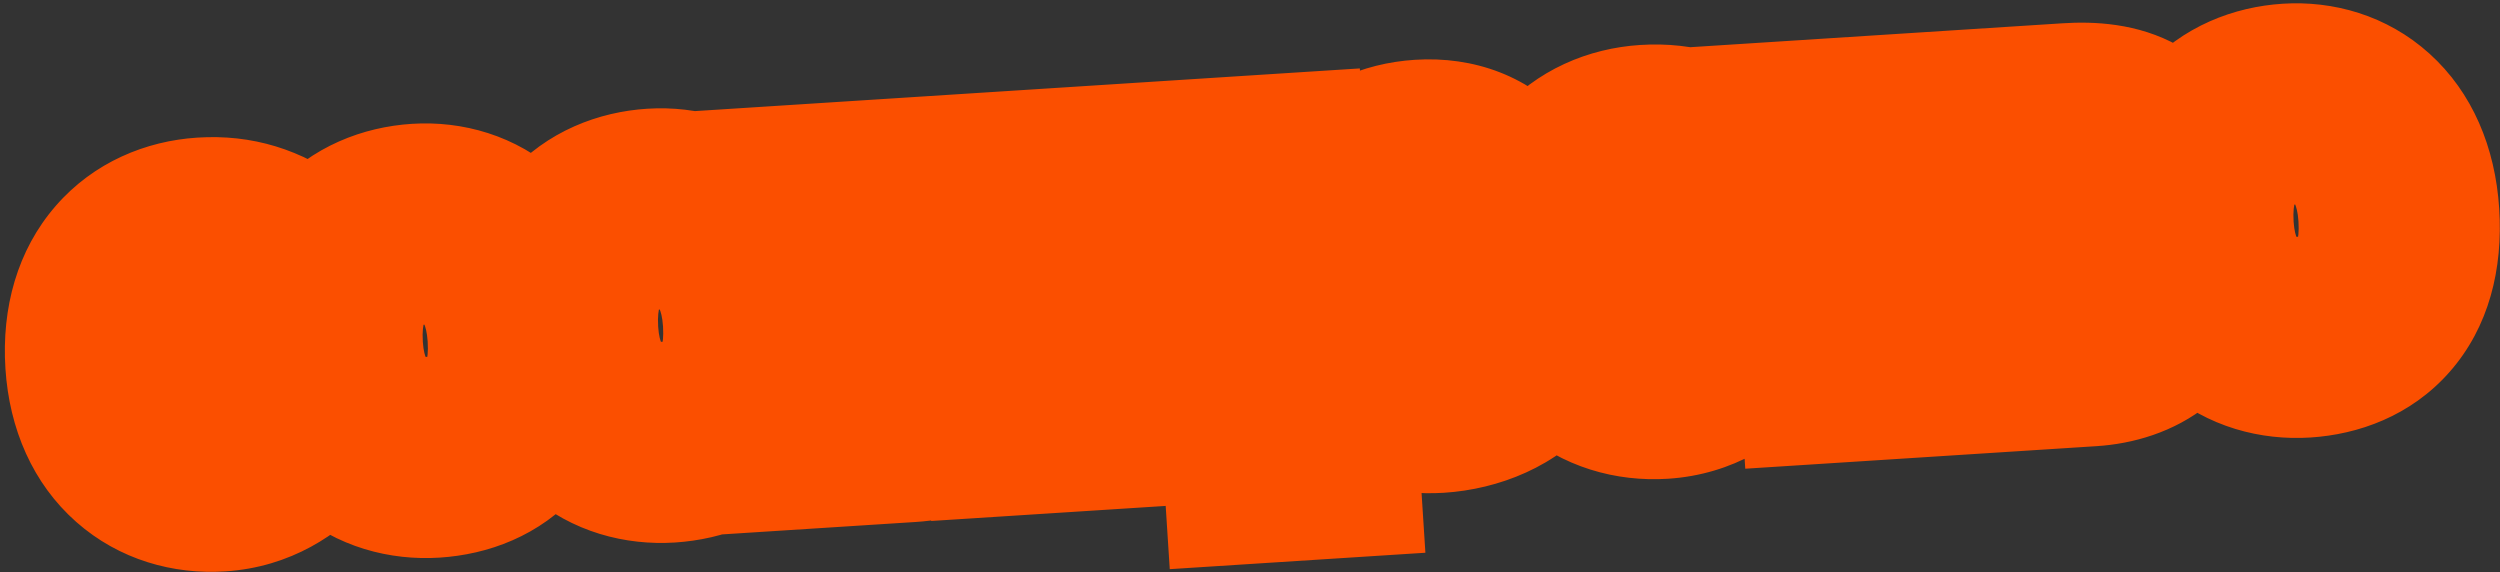 <?xml version="1.0" encoding="UTF-8"?> <svg xmlns="http://www.w3.org/2000/svg" width="297" height="68" viewBox="0 0 297 68" fill="none"><rect x="0" y="0" width="297" height="68" fill="#333333" stroke="none"/><mask id="path-1-outside-1_71_23" maskUnits="userSpaceOnUse" x="-1.459" y="-2.06" width="301.232" height="78.97" fill="black"><rect fill="white" x="-1.459" y="-2.06" width="301.232" height="78.97"></rect><path d="M34.147 31.383L33.024 38.05C30.998 36.714 28.112 35.391 24.678 35.611C21.33 35.827 19.302 39.146 19.519 42.537C19.721 45.671 22.086 48.277 25.477 48.06C28.396 47.872 30.538 47.002 32.877 45.171L35.128 51.362C32.954 53.743 29.976 55.701 25.984 55.958C19.245 56.39 13.15 52.084 12.568 43.027C11.968 33.669 17.468 28.704 24.207 28.271C27.726 28.046 30.886 28.92 34.147 31.383ZM62.731 39.806C63.357 49.55 58.033 53.9 51.465 54.322C45.07 54.732 38.913 50.817 38.307 41.374C37.673 31.502 43.292 27.046 49.688 26.636C56.041 26.228 62.122 30.32 62.731 39.806ZM56.161 40.185C55.935 36.665 53.647 33.924 50.17 34.147C46.608 34.376 44.729 37.341 44.958 40.904C45.167 44.166 47.409 46.867 50.972 46.638C54.449 46.415 56.376 43.533 56.161 40.185ZM90.691 38.011C91.316 47.755 85.992 52.105 79.425 52.526C73.029 52.937 66.873 49.022 66.267 39.579C65.633 29.706 71.252 25.251 77.647 24.84C84 24.433 90.082 28.524 90.691 38.011ZM84.12 38.389C83.894 34.87 81.606 32.129 78.13 32.352C74.567 32.581 72.688 35.546 72.917 39.109C73.127 42.371 75.369 45.072 78.932 44.843C82.409 44.62 84.335 41.738 84.12 38.389ZM110.331 41.577C110.232 40.032 109.369 39.355 107.051 39.503L102.029 39.826L102.308 44.161L107.158 43.85C109.476 43.701 110.422 42.994 110.331 41.577ZM115.177 23.077L115.581 28.698L101.373 29.61C101.437 30.597 101.534 32.789 101.636 34.377L107.474 34.002C111.08 33.771 116.841 35.556 117.232 41.651C117.579 47.06 113.012 49.767 108.076 50.084L95.885 50.866L94.187 24.425L115.177 23.077ZM121.783 49.203L120.086 22.762L126.567 22.346L127.827 41.962L133.192 41.618L131.933 22.002L138.414 21.585L139.674 41.202L144.997 40.86L143.737 21.244L150.39 20.816L151.65 40.433L155.728 40.171L156.648 54.508L150.124 54.927L149.641 47.415L121.783 49.203ZM181.381 34.214L164.941 35.269C165.665 37.809 167.892 39.605 170.596 39.432C173.386 39.253 175.854 38.749 178.019 36.886L180.389 42.251C178.391 44.707 174.791 46.361 170.799 46.617C164.146 47.044 158.333 43.107 157.729 33.707C157.134 24.435 162.03 19.466 168.855 19.027C176.195 18.556 180.835 23.689 181.381 34.214ZM174.255 29.284C174.027 27.747 173.003 25.226 169.268 25.466C167.036 25.61 165.553 27.343 164.94 29.882L174.255 29.284ZM205.551 20.378L204.427 27.045C202.402 25.709 199.515 24.386 196.082 24.607C192.733 24.822 190.705 28.141 190.923 31.532C191.124 34.666 193.49 37.272 196.881 37.055C199.8 36.867 201.942 35.997 204.281 34.166L206.532 40.357C204.357 42.738 201.38 44.697 197.388 44.953C190.649 45.385 184.554 41.079 183.972 32.022C183.371 22.664 188.871 17.699 195.61 17.267C199.13 17.041 202.289 17.915 205.551 20.378ZM232.136 22.507L223.98 23.031L225.234 42.562L218.495 42.994L217.241 23.464L208.914 23.998L208.47 17.087L231.692 15.597L232.136 22.507ZM257.441 32.649C257.789 38.058 253.221 40.765 248.328 41.079L236.094 41.864L234.397 15.423L245.815 14.69C251.266 14.34 255.883 15.767 256.269 21.777C256.399 23.794 255.125 26.117 253.415 27.003C254.806 27.862 257.268 29.945 257.441 32.649ZM250.575 32.444C250.473 30.855 249.568 30.181 247.25 30.33L242.271 30.649L242.549 34.985L247.399 34.673C249.717 34.524 250.663 33.817 250.575 32.444ZM249.663 22.934C249.572 21.517 248.575 20.762 246.257 20.911L241.664 21.206C241.725 22.15 241.758 24.002 241.86 25.59L246.796 25.273C248.813 25.143 249.745 24.221 249.663 22.934ZM284.982 25.537C285.607 35.28 280.283 39.63 273.716 40.052C267.32 40.463 261.164 36.548 260.558 27.105C259.924 17.232 265.543 12.777 271.938 12.366C278.291 11.958 284.372 16.05 284.982 25.537ZM278.411 25.915C278.185 22.395 275.897 19.654 272.421 19.878C268.858 20.107 266.979 23.072 267.208 26.634C267.418 29.897 269.66 32.597 273.223 32.369C276.699 32.145 278.626 29.263 278.411 25.915Z"></path></mask><path d="M34.147 31.383L33.024 38.05C30.998 36.714 28.112 35.391 24.678 35.611C21.33 35.827 19.302 39.146 19.519 42.537C19.721 45.671 22.086 48.277 25.477 48.06C28.396 47.872 30.538 47.002 32.877 45.171L35.128 51.362C32.954 53.743 29.976 55.701 25.984 55.958C19.245 56.39 13.15 52.084 12.568 43.027C11.968 33.669 17.468 28.704 24.207 28.271C27.726 28.046 30.886 28.92 34.147 31.383ZM62.731 39.806C63.357 49.55 58.033 53.9 51.465 54.322C45.07 54.732 38.913 50.817 38.307 41.374C37.673 31.502 43.292 27.046 49.688 26.636C56.041 26.228 62.122 30.32 62.731 39.806ZM56.161 40.185C55.935 36.665 53.647 33.924 50.17 34.147C46.608 34.376 44.729 37.341 44.958 40.904C45.167 44.166 47.409 46.867 50.972 46.638C54.449 46.415 56.376 43.533 56.161 40.185ZM90.691 38.011C91.316 47.755 85.992 52.105 79.425 52.526C73.029 52.937 66.873 49.022 66.267 39.579C65.633 29.706 71.252 25.251 77.647 24.84C84 24.433 90.082 28.524 90.691 38.011ZM84.12 38.389C83.894 34.87 81.606 32.129 78.13 32.352C74.567 32.581 72.688 35.546 72.917 39.109C73.127 42.371 75.369 45.072 78.932 44.843C82.409 44.62 84.335 41.738 84.12 38.389ZM110.331 41.577C110.232 40.032 109.369 39.355 107.051 39.503L102.029 39.826L102.308 44.161L107.158 43.85C109.476 43.701 110.422 42.994 110.331 41.577ZM115.177 23.077L115.581 28.698L101.373 29.61C101.437 30.597 101.534 32.789 101.636 34.377L107.474 34.002C111.08 33.771 116.841 35.556 117.232 41.651C117.579 47.06 113.012 49.767 108.076 50.084L95.885 50.866L94.187 24.425L115.177 23.077ZM121.783 49.203L120.086 22.762L126.567 22.346L127.827 41.962L133.192 41.618L131.933 22.002L138.414 21.585L139.674 41.202L144.997 40.86L143.737 21.244L150.39 20.816L151.65 40.433L155.728 40.171L156.648 54.508L150.124 54.927L149.641 47.415L121.783 49.203ZM181.381 34.214L164.941 35.269C165.665 37.809 167.892 39.605 170.596 39.432C173.386 39.253 175.854 38.749 178.019 36.886L180.389 42.251C178.391 44.707 174.791 46.361 170.799 46.617C164.146 47.044 158.333 43.107 157.729 33.707C157.134 24.435 162.03 19.466 168.855 19.027C176.195 18.556 180.835 23.689 181.381 34.214ZM174.255 29.284C174.027 27.747 173.003 25.226 169.268 25.466C167.036 25.61 165.553 27.343 164.94 29.882L174.255 29.284ZM205.551 20.378L204.427 27.045C202.402 25.709 199.515 24.386 196.082 24.607C192.733 24.822 190.705 28.141 190.923 31.532C191.124 34.666 193.49 37.272 196.881 37.055C199.8 36.867 201.942 35.997 204.281 34.166L206.532 40.357C204.357 42.738 201.38 44.697 197.388 44.953C190.649 45.385 184.554 41.079 183.972 32.022C183.371 22.664 188.871 17.699 195.61 17.267C199.13 17.041 202.289 17.915 205.551 20.378ZM232.136 22.507L223.98 23.031L225.234 42.562L218.495 42.994L217.241 23.464L208.914 23.998L208.47 17.087L231.692 15.597L232.136 22.507ZM257.441 32.649C257.789 38.058 253.221 40.765 248.328 41.079L236.094 41.864L234.397 15.423L245.815 14.69C251.266 14.34 255.883 15.767 256.269 21.777C256.399 23.794 255.125 26.117 253.415 27.003C254.806 27.862 257.268 29.945 257.441 32.649ZM250.575 32.444C250.473 30.855 249.568 30.181 247.25 30.33L242.271 30.649L242.549 34.985L247.399 34.673C249.717 34.524 250.663 33.817 250.575 32.444ZM249.663 22.934C249.572 21.517 248.575 20.762 246.257 20.911L241.664 21.206C241.725 22.15 241.758 24.002 241.86 25.59L246.796 25.273C248.813 25.143 249.745 24.221 249.663 22.934ZM284.982 25.537C285.607 35.28 280.283 39.63 273.716 40.052C267.32 40.463 261.164 36.548 260.558 27.105C259.924 17.232 265.543 12.777 271.938 12.366C278.291 11.958 284.372 16.05 284.982 25.537ZM278.411 25.915C278.185 22.395 275.897 19.654 272.421 19.878C268.858 20.107 266.979 23.072 267.208 26.634C267.418 29.897 269.66 32.597 273.223 32.369C276.699 32.145 278.626 29.263 278.411 25.915Z" fill="white"></path><path d="M34.147 31.383L45.929 33.369L47.134 26.218L41.347 21.848L34.147 31.383ZM33.024 38.05L26.447 48.025L41.757 58.12L44.806 40.035L33.024 38.05ZM32.877 45.171L44.106 41.089L38.48 25.612L25.513 35.763L32.877 45.171ZM35.128 51.362L43.95 59.42L48.829 54.078L46.357 47.28L35.128 51.362ZM34.147 31.383L22.366 29.397L21.242 36.064L33.024 38.05L44.806 40.035L45.929 33.369L34.147 31.383ZM33.024 38.05L39.601 28.075C36.383 25.953 30.907 23.239 23.912 23.688L24.678 35.611L25.443 47.535C25.389 47.538 25.416 47.52 25.585 47.577C25.782 47.643 26.076 47.78 26.447 48.025L33.024 38.05ZM24.678 35.611L23.912 23.688C11.655 24.475 7.122 35.92 7.596 43.303L19.519 42.537L31.443 41.772C31.495 42.578 31.322 43.634 30.543 44.745C29.659 46.004 27.878 47.379 25.443 47.535L24.678 35.611ZM19.519 42.537L7.596 43.303C8.143 51.815 15.122 60.697 26.243 59.983L25.477 48.06L24.712 36.136C26.455 36.024 28.312 36.7 29.65 38.007C30.87 39.199 31.368 40.605 31.443 41.772L19.519 42.537ZM25.477 48.06L26.243 59.983C31.746 59.63 36.156 57.778 40.242 54.579L32.877 45.171L25.513 35.763C25.262 35.959 25.11 36.056 25.04 36.098C24.977 36.135 24.974 36.132 25.016 36.115C25.059 36.098 25.087 36.092 25.072 36.096C25.05 36.1 24.942 36.121 24.712 36.136L25.477 48.06ZM32.877 45.171L21.648 49.253L23.899 55.444L35.128 51.362L46.357 47.28L44.106 41.089L32.877 45.171ZM35.128 51.362L26.306 43.304C25.94 43.706 25.679 43.879 25.555 43.947C25.497 43.978 25.456 43.993 25.424 44.002C25.395 44.011 25.332 44.027 25.219 44.034L25.984 55.958L26.75 67.881C34.604 67.377 40.284 63.434 43.95 59.42L35.128 51.362ZM25.984 55.958L25.219 44.034C24.91 44.054 24.758 44.01 24.737 44.004C24.728 44.001 24.797 44.025 24.878 44.097C24.965 44.174 24.93 44.184 24.841 43.989C24.747 43.782 24.555 43.252 24.492 42.261L12.568 43.027L0.645 43.792C1.105 50.949 3.883 57.434 9.056 62.005C14.164 66.517 20.611 68.275 26.75 67.881L25.984 55.958ZM12.568 43.027L24.492 42.261C24.421 41.151 24.552 40.526 24.63 40.267C24.702 40.027 24.745 40.035 24.653 40.14C24.616 40.182 24.575 40.22 24.534 40.25C24.495 40.279 24.472 40.29 24.477 40.288C24.486 40.283 24.637 40.216 24.972 40.195L24.207 28.271L23.441 16.348C17.356 16.739 11.144 19.256 6.617 24.465C2.041 29.73 0.182 36.588 0.645 43.792L12.568 43.027ZM24.207 28.271L24.972 40.195C25.477 40.163 25.692 40.218 25.796 40.249C25.911 40.285 26.276 40.411 26.947 40.918L34.147 31.383L41.347 21.848C35.858 17.703 29.885 15.934 23.441 16.348L24.207 28.271ZM62.731 39.806L50.808 40.572C50.892 41.883 50.747 42.576 50.677 42.82C50.617 43.029 50.617 42.905 50.823 42.67C51.025 42.44 51.226 42.33 51.287 42.303C51.321 42.289 51.149 42.369 50.7 42.398L51.465 54.322L52.231 66.245C57.886 65.882 64.131 63.723 68.768 58.449C73.452 53.123 75.114 46.196 74.654 39.04L62.731 39.806ZM51.465 54.322L50.7 42.398C50.142 42.434 50.254 42.264 50.573 42.543C50.709 42.662 50.694 42.711 50.609 42.522C50.515 42.314 50.303 41.733 50.231 40.608L38.307 41.374L26.384 42.14C26.851 49.419 29.615 55.967 34.858 60.544C40.005 65.038 46.394 66.62 52.231 66.245L51.465 54.322ZM38.307 41.374L50.231 40.608C50.148 39.316 50.296 38.621 50.373 38.361C50.442 38.131 50.462 38.202 50.306 38.378C49.939 38.792 49.745 38.604 50.453 38.559L49.688 26.636L48.922 14.712C43.235 15.077 37.033 17.323 32.417 22.535C27.725 27.833 25.912 34.786 26.384 42.14L38.307 41.374ZM49.688 26.636L50.453 38.559C50.65 38.546 50.71 38.577 50.657 38.56C50.588 38.538 50.467 38.478 50.358 38.38C50.243 38.276 50.289 38.264 50.398 38.512C50.515 38.777 50.733 39.412 50.808 40.572L62.731 39.806L74.654 39.04C74.19 31.811 71.497 25.27 66.369 20.641C61.294 16.06 54.899 14.328 48.922 14.712L49.688 26.636ZM56.161 40.185L68.084 39.419C67.825 35.376 66.337 31.021 63.077 27.565C59.632 23.912 54.737 21.881 49.405 22.224L50.17 34.147L50.936 46.071C49.08 46.19 47.068 45.418 45.692 43.96C44.502 42.698 44.271 41.473 44.238 40.95L56.161 40.185ZM50.17 34.147L49.405 22.224C44.168 22.56 39.516 25.085 36.489 29.235C33.64 33.141 32.779 37.689 33.034 41.669L44.958 40.904L56.881 40.138C56.908 40.556 56.872 41.84 55.795 43.316C54.541 45.035 52.61 45.963 50.936 46.071L50.17 34.147ZM44.958 40.904L33.034 41.669C33.295 45.727 34.856 50.053 38.169 53.438C41.663 57.007 46.523 58.896 51.738 58.562L50.972 46.638L50.207 34.715C51.859 34.609 53.816 35.262 55.246 36.722C56.495 37.999 56.83 39.343 56.881 40.138L44.958 40.904ZM50.972 46.638L51.738 58.562C56.867 58.232 61.429 55.793 64.453 51.826C67.34 48.039 68.348 43.525 68.084 39.419L56.161 40.185L44.238 40.95C44.189 40.193 44.341 38.793 45.449 37.34C46.694 35.707 48.554 34.821 50.207 34.715L50.972 46.638ZM90.691 38.011L78.767 38.776C78.851 40.088 78.706 40.781 78.636 41.025C78.576 41.234 78.576 41.11 78.783 40.875C78.984 40.645 79.186 40.535 79.247 40.508C79.28 40.493 79.108 40.574 78.659 40.603L79.425 52.526L80.191 64.45C85.846 64.087 92.091 61.928 96.728 56.654C101.411 51.328 103.073 44.4 102.614 37.245L90.691 38.011ZM79.425 52.526L78.659 40.603C78.101 40.639 78.213 40.469 78.533 40.748C78.669 40.867 78.654 40.916 78.569 40.727C78.474 40.518 78.262 39.938 78.19 38.813L66.267 39.579L54.343 40.344C54.811 47.624 57.574 54.172 62.817 58.748C67.965 63.243 74.353 64.825 80.191 64.45L79.425 52.526ZM66.267 39.579L78.19 38.813C78.107 37.521 78.256 36.826 78.333 36.566C78.401 36.336 78.422 36.407 78.265 36.583C77.899 36.997 77.704 36.809 78.413 36.764L77.647 24.84L76.882 12.917C71.195 13.282 64.993 15.527 60.377 20.74C55.684 26.038 53.871 32.991 54.343 40.344L66.267 39.579ZM77.647 24.84L78.413 36.764C78.609 36.751 78.67 36.782 78.616 36.765C78.548 36.742 78.427 36.683 78.317 36.584C78.203 36.481 78.248 36.469 78.358 36.717C78.475 36.982 78.693 37.617 78.767 38.776L90.691 38.011L102.614 37.245C102.15 30.016 99.457 23.475 94.329 18.846C89.253 14.265 82.859 12.533 76.882 12.917L77.647 24.84ZM84.12 38.389L96.044 37.624C95.784 33.581 94.296 29.226 91.036 25.77C87.591 22.117 82.697 20.086 77.364 20.429L78.13 32.352L78.895 44.276C77.04 44.395 75.027 43.623 73.652 42.165C72.462 40.903 72.231 39.678 72.197 39.155L84.12 38.389ZM78.13 32.352L77.364 20.429C72.127 20.765 67.475 23.29 64.448 27.44C61.599 31.346 60.738 35.894 60.994 39.874L72.917 39.109L84.841 38.343C84.867 38.761 84.831 40.045 83.755 41.521C82.501 43.24 80.57 44.168 78.895 44.276L78.13 32.352ZM72.917 39.109L60.994 39.874C61.254 43.932 62.815 48.258 66.129 51.643C69.622 55.212 74.482 57.101 79.697 56.767L78.932 44.843L78.166 32.92C79.818 32.814 81.776 33.467 83.205 34.927C84.454 36.203 84.79 37.548 84.841 38.343L72.917 39.109ZM78.932 44.843L79.697 56.767C84.827 56.437 89.389 53.998 92.413 50.031C95.299 46.244 96.307 41.73 96.044 37.624L84.12 38.389L72.197 39.155C72.148 38.397 72.301 36.998 73.408 35.545C74.653 33.912 76.513 33.026 78.166 32.92L78.932 44.843ZM102.029 39.826L101.264 27.902L89.34 28.668L90.106 40.591L102.029 39.826ZM102.308 44.161L90.384 44.927L91.15 56.85L103.073 56.084L102.308 44.161ZM115.177 23.077L127.095 22.221L126.245 10.394L114.412 11.154L115.177 23.077ZM115.581 28.698L116.347 40.621L128.362 39.85L127.498 27.841L115.581 28.698ZM101.373 29.61L100.608 17.686L88.684 18.452L89.45 30.375L101.373 29.61ZM101.636 34.377L89.713 35.143L90.478 47.066L102.402 46.301L101.636 34.377ZM95.885 50.866L83.962 51.632L84.727 63.555L96.65 62.79L95.885 50.866ZM94.187 24.425L93.422 12.502L81.498 13.267L82.264 25.191L94.187 24.425ZM110.331 41.577L122.254 40.812C122.07 37.941 120.904 33.121 116.134 29.952C112.257 27.377 108.148 27.46 106.286 27.58L107.051 39.503L107.817 51.427C107.8 51.428 107.688 51.435 107.499 51.429C107.312 51.423 107.002 51.404 106.601 51.339C105.823 51.212 104.428 50.864 102.913 49.858C99.178 47.377 98.493 43.668 98.407 42.343L110.331 41.577ZM107.051 39.503L106.286 27.58L101.264 27.902L102.029 39.826L102.795 51.749L107.817 51.427L107.051 39.503ZM102.029 39.826L90.106 40.591L90.384 44.927L102.308 44.161L114.231 43.396L113.953 39.06L102.029 39.826ZM102.308 44.161L103.073 56.084L107.924 55.773L107.158 43.85L106.393 31.926L101.542 32.238L102.308 44.161ZM107.158 43.85L107.924 55.773C109.689 55.66 113.324 55.276 116.651 52.869C121.111 49.643 122.51 44.79 122.254 40.812L110.331 41.577L98.407 42.343C98.343 41.33 98.416 39.715 99.178 37.895C99.98 35.981 101.265 34.507 102.644 33.509C104.942 31.846 106.945 31.891 106.393 31.926L107.158 43.85ZM115.177 23.077L103.26 23.934L103.664 29.554L115.581 28.698L127.498 27.841L127.095 22.221L115.177 23.077ZM115.581 28.698L114.816 16.774L100.608 17.686L101.373 29.61L102.139 41.533L116.347 40.621L115.581 28.698ZM101.373 29.61L89.45 30.375C89.475 30.773 89.51 31.461 89.558 32.386C89.603 33.249 89.656 34.264 89.713 35.143L101.636 34.377L113.56 33.612C113.514 32.902 113.468 32.027 113.422 31.15C113.38 30.335 113.335 29.433 113.297 28.844L101.373 29.61ZM101.636 34.377L102.402 46.301L108.24 45.926L107.474 34.002L106.708 22.079L100.871 22.454L101.636 34.377ZM107.474 34.002L108.24 45.926C108.014 45.94 107.934 45.92 107.915 45.916C107.891 45.91 107.684 45.866 107.352 45.664C106.99 45.444 106.443 45.009 105.977 44.279C105.486 43.51 105.333 42.798 105.308 42.417L117.232 41.651L129.155 40.886C128.683 33.532 124.667 28.225 119.765 25.245C115.376 22.577 110.505 21.835 106.708 22.079L107.474 34.002ZM117.232 41.651L105.308 42.417C105.281 41.982 105.341 41.209 105.737 40.322C106.126 39.454 106.67 38.853 107.105 38.5C107.312 38.332 107.483 38.228 107.592 38.17C107.701 38.112 107.762 38.091 107.763 38.09C107.765 38.09 107.725 38.104 107.641 38.12C107.557 38.136 107.446 38.151 107.31 38.16L108.076 50.084L108.841 62.007C113.023 61.739 118.006 60.429 122.165 57.053C126.763 53.321 129.587 47.605 129.155 40.886L117.232 41.651ZM108.076 50.084L107.31 38.16L95.12 38.943L95.885 50.866L96.65 62.79L108.841 62.007L108.076 50.084ZM95.885 50.866L107.808 50.101L106.111 23.659L94.187 24.425L82.264 25.191L83.962 51.632L95.885 50.866ZM94.187 24.425L94.953 36.348L115.943 35.001L115.177 23.077L114.412 11.154L93.422 12.502L94.187 24.425ZM121.783 49.203L109.86 49.969L110.626 61.892L122.549 61.127L121.783 49.203ZM120.086 22.762L119.32 10.839L107.397 11.604L108.162 23.528L120.086 22.762ZM126.567 22.346L138.491 21.581L137.725 9.657L125.802 10.423L126.567 22.346ZM127.827 41.962L115.903 42.728L116.669 54.651L128.592 53.886L127.827 41.962ZM133.192 41.618L133.958 53.541L145.881 52.776L145.116 40.852L133.192 41.618ZM131.933 22.002L131.167 10.078L119.244 10.844L120.009 22.767L131.933 22.002ZM138.414 21.585L150.338 20.82L149.572 8.896L137.649 9.662L138.414 21.585ZM139.674 41.202L127.75 41.967L128.516 53.891L140.439 53.125L139.674 41.202ZM144.997 40.86L145.762 52.783L157.685 52.018L156.92 40.094L144.997 40.86ZM143.737 21.244L142.972 9.32L131.048 10.086L131.814 22.009L143.737 21.244ZM150.39 20.816L162.314 20.051L161.548 8.128L149.625 8.893L150.39 20.816ZM151.65 40.433L139.726 41.198L140.492 53.122L152.415 52.356L151.65 40.433ZM155.728 40.171L167.651 39.406L166.885 27.482L154.962 28.248L155.728 40.171ZM156.648 54.508L157.414 66.431L169.337 65.666L168.571 53.742L156.648 54.508ZM150.124 54.927L138.2 55.692L138.966 67.616L150.889 66.85L150.124 54.927ZM149.641 47.415L161.565 46.649L160.799 34.726L148.876 35.492L149.641 47.415ZM121.783 49.203L133.707 48.438L132.009 21.997L120.086 22.762L108.162 23.528L109.86 49.969L121.783 49.203ZM120.086 22.762L120.851 34.685L127.333 34.269L126.567 22.346L125.802 10.423L119.32 10.839L120.086 22.762ZM126.567 22.346L114.644 23.111L115.903 42.728L127.827 41.962L139.75 41.197L138.491 21.581L126.567 22.346ZM127.827 41.962L128.592 53.886L133.958 53.541L133.192 41.618L132.427 29.695L127.061 30.039L127.827 41.962ZM133.192 41.618L145.116 40.852L143.856 21.236L131.933 22.002L120.009 22.767L121.269 42.383L133.192 41.618ZM131.933 22.002L132.698 33.925L139.18 33.509L138.414 21.585L137.649 9.662L131.167 10.078L131.933 22.002ZM138.414 21.585L126.491 22.351L127.75 41.967L139.674 41.202L151.597 40.436L150.338 20.82L138.414 21.585ZM139.674 41.202L140.439 53.125L145.762 52.783L144.997 40.86L144.231 28.937L138.908 29.278L139.674 41.202ZM144.997 40.86L156.92 40.094L155.66 20.478L143.737 21.244L131.814 22.009L133.073 41.626L144.997 40.86ZM143.737 21.244L144.503 33.167L151.156 32.74L150.39 20.816L149.625 8.893L142.972 9.32L143.737 21.244ZM150.39 20.816L138.467 21.582L139.726 41.198L151.65 40.433L163.573 39.667L162.314 20.051L150.39 20.816ZM151.65 40.433L152.415 52.356L156.493 52.094L155.728 40.171L154.962 28.248L150.884 28.509L151.65 40.433ZM155.728 40.171L143.804 40.937L144.725 55.273L156.648 54.508L168.571 53.742L167.651 39.406L155.728 40.171ZM156.648 54.508L155.883 42.584L149.358 43.003L150.124 54.927L150.889 66.85L157.414 66.431L156.648 54.508ZM150.124 54.927L162.047 54.161L161.565 46.649L149.641 47.415L137.718 48.18L138.2 55.692L150.124 54.927ZM149.641 47.415L148.876 35.492L121.018 37.28L121.783 49.203L122.549 61.127L150.407 59.338L149.641 47.415ZM181.381 34.214L182.147 46.137L193.925 45.381L193.313 33.594L181.381 34.214ZM164.941 35.269L164.176 23.346L149.392 24.295L153.45 38.542L164.941 35.269ZM178.019 36.886L188.947 32.058L182.436 17.321L170.225 27.831L178.019 36.886ZM180.389 42.251L189.658 49.79L194.274 44.115L191.318 37.423L180.389 42.251ZM174.255 29.284L175.02 41.207L187.979 40.375L186.073 27.531L174.255 29.284ZM164.94 29.882L153.326 27.079L149.521 42.844L165.706 41.805L164.94 29.882ZM181.381 34.214L180.616 22.29L164.176 23.346L164.941 35.269L165.707 47.193L182.147 46.137L181.381 34.214ZM164.941 35.269L153.45 38.542C155.527 45.833 162.39 51.931 171.362 51.355L170.596 39.432L169.831 27.509C173.394 27.28 175.802 29.785 176.432 31.996L164.941 35.269ZM170.596 39.432L171.362 51.355C175.069 51.117 180.703 50.339 185.812 45.943L178.019 36.886L170.225 27.831C170.343 27.729 170.497 27.62 170.673 27.525C170.845 27.433 170.974 27.388 171.022 27.373C171.062 27.361 171.006 27.382 170.806 27.412C170.601 27.444 170.294 27.479 169.831 27.509L170.596 39.432ZM178.019 36.886L167.09 41.715L169.46 47.08L180.389 42.251L191.318 37.423L188.947 32.058L178.019 36.886ZM180.389 42.251L171.12 34.712C171.312 34.476 171.457 34.362 171.497 34.333C171.537 34.303 171.505 34.333 171.382 34.389C171.118 34.51 170.648 34.654 170.033 34.693L170.799 46.617L171.564 58.54C178.001 58.127 185.063 55.439 189.658 49.79L180.389 42.251ZM170.799 46.617L170.033 34.693C169.643 34.718 169.491 34.665 169.531 34.677C169.592 34.696 169.768 34.769 169.95 34.932C170.135 35.097 170.132 35.18 170.044 34.978C169.945 34.75 169.729 34.129 169.653 32.941L157.729 33.707L145.806 34.472C146.26 41.54 148.823 48.106 154.041 52.762C159.223 57.386 165.679 58.918 171.564 58.54L170.799 46.617ZM157.729 33.707L169.653 32.941C169.575 31.725 169.701 31.013 169.788 30.691C169.869 30.392 169.915 30.427 169.769 30.605C169.619 30.79 169.431 30.923 169.298 30.986C169.187 31.039 169.262 30.974 169.621 30.951L168.855 19.027L168.09 7.104C161.905 7.501 155.674 10.078 151.25 15.504C146.882 20.86 145.367 27.641 145.806 34.472L157.729 33.707ZM168.855 19.027L169.621 30.951C169.984 30.928 169.862 30.998 169.466 30.843C169.029 30.672 168.698 30.396 168.539 30.208C168.42 30.067 168.604 30.22 168.848 30.983C169.096 31.754 169.354 32.996 169.449 34.833L181.381 34.214L193.313 33.594C192.968 26.949 191.272 20.088 186.793 14.787C181.885 8.977 175.017 6.659 168.09 7.104L168.855 19.027ZM174.255 29.284L186.073 27.531C185.758 25.405 184.804 21.712 181.746 18.487C178.25 14.8 173.44 13.226 168.503 13.543L169.268 25.466L170.034 37.39C169.588 37.418 168.671 37.396 167.517 36.977C166.327 36.546 165.257 35.826 164.407 34.93C162.851 33.29 162.523 31.625 162.436 31.037L174.255 29.284ZM169.268 25.466L168.503 13.543C158.967 14.155 154.595 21.82 153.326 27.079L164.94 29.882L176.555 32.685C176.514 32.852 176.251 33.849 175.18 34.983C173.941 36.293 172.087 37.258 170.034 37.39L169.268 25.466ZM164.94 29.882L165.706 41.805L175.02 41.207L174.255 29.284L173.489 17.36L164.175 17.958L164.94 29.882ZM205.551 20.378L217.333 22.364L218.538 15.213L212.751 10.844L205.551 20.378ZM204.427 27.045L197.85 37.02L213.161 47.115L216.209 29.03L204.427 27.045ZM204.281 34.166L215.51 30.084L209.883 14.607L196.916 24.758L204.281 34.166ZM206.532 40.357L215.354 48.415L220.232 43.074L217.761 36.275L206.532 40.357ZM205.551 20.378L193.769 18.392L192.645 25.059L204.427 27.045L216.209 29.03L217.333 22.364L205.551 20.378ZM204.427 27.045L211.004 17.07C207.787 14.949 202.311 12.234 195.316 12.683L196.082 24.607L196.847 36.53C196.793 36.533 196.819 36.515 196.989 36.572C197.186 36.638 197.48 36.775 197.85 37.02L204.427 27.045ZM196.082 24.607L195.316 12.683C183.059 13.47 178.526 24.915 179 32.298L190.923 31.532L202.846 30.767C202.898 31.573 202.726 32.629 201.947 33.74C201.063 34.999 199.282 36.374 196.847 36.53L196.082 24.607ZM190.923 31.532L179 32.298C179.546 40.81 186.525 49.692 197.646 48.978L196.881 37.055L196.115 25.131C197.859 25.019 199.715 25.695 201.054 27.003C202.274 28.194 202.771 29.6 202.846 30.767L190.923 31.532ZM196.881 37.055L197.646 48.978C203.15 48.625 207.559 46.773 211.646 43.574L204.281 34.166L196.916 24.758C196.666 24.954 196.513 25.051 196.443 25.093C196.38 25.131 196.377 25.127 196.419 25.11C196.463 25.093 196.49 25.087 196.475 25.091C196.454 25.095 196.346 25.116 196.115 25.131L196.881 37.055ZM204.281 34.166L193.052 38.248L195.303 44.44L206.532 40.357L217.761 36.275L215.51 30.084L204.281 34.166ZM206.532 40.357L197.71 32.3C197.344 32.701 197.083 32.875 196.959 32.942C196.9 32.973 196.86 32.988 196.828 32.998C196.798 33.006 196.736 33.022 196.622 33.029L197.388 44.953L198.153 56.876C206.007 56.372 211.687 52.429 215.354 48.415L206.532 40.357ZM197.388 44.953L196.622 33.029C196.314 33.049 196.161 33.006 196.141 32.999C196.132 32.996 196.201 33.02 196.282 33.092C196.369 33.169 196.333 33.179 196.245 32.985C196.151 32.777 195.959 32.247 195.895 31.256L183.972 32.022L172.049 32.787C172.508 39.944 175.287 46.429 180.46 51C185.567 55.512 192.015 57.27 198.153 56.876L197.388 44.953ZM183.972 32.022L195.895 31.256C195.824 30.146 195.956 29.521 196.033 29.263C196.105 29.022 196.148 29.03 196.057 29.135C196.02 29.177 195.978 29.215 195.938 29.245C195.899 29.275 195.876 29.285 195.88 29.283C195.89 29.278 196.041 29.212 196.376 29.19L195.61 17.267L194.845 5.343C188.759 5.734 182.547 8.251 178.02 13.46C173.445 18.725 171.586 25.583 172.049 32.787L183.972 32.022ZM195.61 17.267L196.376 29.19C196.881 29.158 197.096 29.213 197.199 29.244C197.315 29.28 197.679 29.406 198.351 29.913L205.551 20.378L212.751 10.844C207.261 6.698 201.288 4.929 194.845 5.343L195.61 17.267ZM232.136 22.507L232.901 34.431L244.825 33.665L244.059 21.742L232.136 22.507ZM223.98 23.031L223.215 11.107L211.291 11.873L212.057 23.797L223.98 23.031ZM225.234 42.562L226 54.485L237.923 53.719L237.158 41.796L225.234 42.562ZM218.495 42.994L206.572 43.76L207.337 55.683L219.261 54.918L218.495 42.994ZM217.241 23.464L229.165 22.698L228.399 10.775L216.476 11.54L217.241 23.464ZM208.914 23.998L196.99 24.764L197.756 36.687L209.679 35.922L208.914 23.998ZM208.47 17.087L207.705 5.164L195.781 5.93L196.547 17.853L208.47 17.087ZM231.692 15.597L243.616 14.831L242.85 2.908L230.927 3.673L231.692 15.597ZM232.136 22.507L231.37 10.584L223.215 11.107L223.98 23.031L224.746 34.954L232.901 34.431L232.136 22.507ZM223.98 23.031L212.057 23.797L213.311 43.327L225.234 42.562L237.158 41.796L235.904 22.265L223.98 23.031ZM225.234 42.562L224.469 30.638L217.73 31.071L218.495 42.994L219.261 54.918L226 54.485L225.234 42.562ZM218.495 42.994L230.419 42.229L229.165 22.698L217.241 23.464L205.318 24.229L206.572 43.76L218.495 42.994ZM217.241 23.464L216.476 11.54L208.148 12.075L208.914 23.998L209.679 35.922L218.007 35.387L217.241 23.464ZM208.914 23.998L220.837 23.233L220.394 16.322L208.47 17.087L196.547 17.853L196.99 24.764L208.914 23.998ZM208.47 17.087L209.236 29.011L232.458 27.52L231.692 15.597L230.927 3.673L207.705 5.164L208.47 17.087ZM231.692 15.597L219.769 16.362L220.212 23.273L232.136 22.507L244.059 21.742L243.616 14.831L231.692 15.597ZM236.094 41.864L224.171 42.63L224.937 54.553L236.86 53.788L236.094 41.864ZM234.397 15.423L233.631 3.499L221.708 4.265L222.473 16.188L234.397 15.423ZM253.415 27.003L247.921 16.393L229.193 26.091L247.139 37.169L253.415 27.003ZM242.271 30.649L241.505 18.726L229.582 19.491L230.347 31.415L242.271 30.649ZM242.549 34.985L230.625 35.75L231.391 47.674L243.314 46.908L242.549 34.985ZM241.664 21.206L240.899 9.283L228.975 10.048L229.741 21.971L241.664 21.206ZM241.86 25.59L229.936 26.355L230.702 38.279L242.625 37.513L241.86 25.59ZM257.441 32.649L245.518 33.415C245.49 32.98 245.55 32.209 245.945 31.326C246.332 30.461 246.872 29.862 247.307 29.508C247.514 29.34 247.686 29.235 247.796 29.176C247.907 29.116 247.97 29.094 247.976 29.093C247.981 29.09 247.946 29.103 247.869 29.118C247.792 29.133 247.688 29.147 247.562 29.155L248.328 41.079L249.093 53.002C253.272 52.734 258.245 51.417 262.393 48.04C266.975 44.31 269.796 38.599 269.365 31.884L257.441 32.649ZM248.328 41.079L247.562 29.155L235.329 29.941L236.094 41.864L236.86 53.788L249.093 53.002L248.328 41.079ZM236.094 41.864L248.018 41.099L246.32 14.657L234.397 15.423L222.473 16.188L224.171 42.63L236.094 41.864ZM234.397 15.423L235.162 27.346L246.58 26.613L245.815 14.69L245.049 2.766L233.631 3.499L234.397 15.423ZM245.815 14.69L246.58 26.613C247.357 26.563 247.789 26.601 247.943 26.623C248.104 26.647 247.714 26.618 247.065 26.251C246.326 25.834 245.517 25.123 244.94 24.14C244.392 23.21 244.345 22.535 244.346 22.542L256.269 21.777L268.193 21.011C267.775 14.514 264.659 8.745 258.818 5.446C253.935 2.687 248.627 2.537 245.049 2.766L245.815 14.69ZM256.269 21.777L244.346 22.542C244.24 20.895 244.687 19.743 245.049 19.083C245.394 18.45 246.202 17.283 247.921 16.393L253.415 27.003L258.909 37.613C262.339 35.837 264.638 33.066 266.016 30.546C267.408 27.998 268.428 24.676 268.193 21.011L256.269 21.777ZM253.415 27.003L247.139 37.169C246.996 37.081 246.909 37.025 246.733 36.815C246.59 36.645 245.651 35.492 245.518 33.415L257.441 32.649L269.365 31.884C269.058 27.102 266.801 23.556 265.037 21.453C263.239 19.311 261.226 17.783 259.691 16.836L253.415 27.003ZM250.575 32.444L262.498 31.678C262.308 28.708 261.086 23.901 256.319 20.759C252.448 18.208 248.357 18.286 246.484 18.406L247.25 30.33L248.015 42.253C247.999 42.254 247.888 42.261 247.7 42.255C247.515 42.25 247.209 42.231 246.813 42.166C246.045 42.041 244.668 41.7 243.168 40.711C241.554 39.647 240.322 38.177 239.552 36.561C238.848 35.083 238.691 33.827 238.652 33.209L250.575 32.444ZM247.25 30.33L246.484 18.406L241.505 18.726L242.271 30.649L243.036 42.573L248.015 42.253L247.25 30.33ZM242.271 30.649L230.347 31.415L230.625 35.75L242.549 34.985L254.472 34.219L254.194 29.884L242.271 30.649ZM242.549 34.985L243.314 46.908L248.165 46.597L247.399 34.673L246.634 22.75L241.783 23.061L242.549 34.985ZM247.399 34.673L248.165 46.597C249.943 46.482 253.527 46.096 256.823 43.748C261.249 40.594 262.762 35.778 262.498 31.678L250.575 32.444L238.652 33.209C238.583 32.135 238.672 30.477 239.465 28.633C240.293 26.707 241.597 25.255 242.956 24.287C245.221 22.673 247.173 22.715 246.634 22.75L247.399 34.673ZM249.663 22.934L261.586 22.168C261.351 18.513 259.637 14.049 255.171 11.231C251.499 8.914 247.663 8.848 245.492 8.988L246.257 20.911L247.023 32.834C246.944 32.84 246.471 32.867 245.74 32.742C245.001 32.616 243.772 32.293 242.42 31.44C240.984 30.534 239.73 29.227 238.871 27.613C238.052 26.073 237.801 24.654 237.739 23.699L249.663 22.934ZM246.257 20.911L245.492 8.988L240.899 9.283L241.664 21.206L242.43 33.129L247.023 32.834L246.257 20.911ZM241.664 21.206L229.741 21.971C229.757 22.23 229.773 22.691 229.806 23.593C229.835 24.371 229.873 25.379 229.936 26.355L241.86 25.59L253.783 24.824C253.744 24.212 253.715 23.501 253.686 22.72C253.662 22.063 253.632 21.126 253.588 20.44L241.664 21.206ZM241.86 25.59L242.625 37.513L247.561 37.196L246.796 25.273L246.03 13.349L241.094 13.666L241.86 25.59ZM246.796 25.273L247.561 37.196C250.035 37.037 253.647 36.309 256.799 33.604C260.385 30.526 261.845 26.198 261.586 22.168L249.663 22.934L237.739 23.699C237.563 20.957 238.599 17.734 241.235 15.472C243.436 13.582 245.574 13.379 246.03 13.349L246.796 25.273ZM284.982 25.537L273.058 26.302C273.142 27.613 272.997 28.307 272.927 28.551C272.867 28.76 272.867 28.636 273.074 28.4C273.275 28.171 273.477 28.061 273.538 28.034C273.571 28.019 273.399 28.1 272.95 28.129L273.716 40.052L274.481 51.976C280.137 51.612 286.381 49.453 291.019 44.18C295.702 38.853 297.364 31.926 296.905 24.771L284.982 25.537ZM273.716 40.052L272.95 28.129C272.392 28.165 272.504 27.994 272.824 28.273C272.96 28.392 272.945 28.442 272.86 28.253C272.765 28.044 272.553 27.463 272.481 26.339L260.558 27.105L248.634 27.87C249.102 35.15 251.865 41.697 257.108 46.274C262.256 50.769 268.644 52.35 274.481 51.976L273.716 40.052ZM260.558 27.105L272.481 26.339C272.398 25.047 272.547 24.352 272.624 24.092C272.692 23.861 272.713 23.932 272.556 24.109C272.19 24.523 271.995 24.335 272.704 24.289L271.938 12.366L271.173 0.443C265.486 0.808 259.284 3.053 254.668 8.265C249.975 13.563 248.162 20.517 248.634 27.87L260.558 27.105ZM271.938 12.366L272.704 24.289C272.9 24.277 272.961 24.308 272.907 24.29C272.839 24.268 272.718 24.209 272.608 24.11C272.494 24.007 272.539 23.994 272.649 24.242C272.766 24.508 272.984 25.142 273.058 26.302L284.982 25.537L296.905 24.771C296.441 17.542 293.748 11.001 288.619 6.372C283.544 1.791 277.149 0.059 271.173 0.443L271.938 12.366ZM278.411 25.915L290.335 25.15C290.075 21.107 288.587 16.752 285.327 13.295C281.882 9.642 276.988 7.612 271.655 7.954L272.421 19.878L273.186 31.801C271.33 31.92 269.318 31.149 267.943 29.69C266.753 28.429 266.522 27.204 266.488 26.681L278.411 25.915ZM272.421 19.878L271.655 7.954C266.418 8.291 261.766 10.816 258.739 14.965C255.89 18.872 255.029 23.42 255.285 27.4L267.208 26.634L279.132 25.869C279.158 26.287 279.122 27.571 278.046 29.047C276.792 30.766 274.86 31.694 273.186 31.801L272.421 19.878ZM267.208 26.634L255.285 27.4C255.545 31.458 257.106 35.783 260.42 39.169C263.913 42.737 268.773 44.627 273.988 44.292L273.223 32.369L272.457 20.445C274.109 20.339 276.067 20.993 277.496 22.453C278.745 23.729 279.08 25.073 279.132 25.869L267.208 26.634ZM273.223 32.369L273.988 44.292C279.118 43.963 283.68 41.524 286.704 37.557C289.59 33.77 290.598 29.256 290.335 25.15L278.411 25.915L266.488 26.681C266.439 25.923 266.592 24.524 267.699 23.071C268.944 21.438 270.804 20.551 272.457 20.445L273.223 32.369Z" fill="#FB4F00" mask="url(#path-1-outside-1_71_23)"></path></svg> 